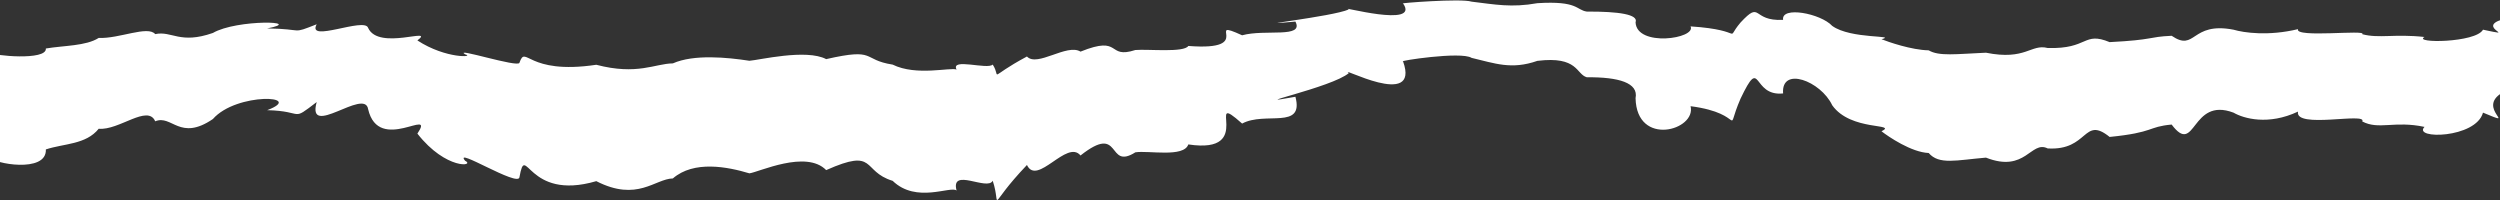 <?xml version="1.0" encoding="UTF-8"?> <svg xmlns="http://www.w3.org/2000/svg" width="1400" height="112" viewBox="0 0 1400 112" fill="none"><rect x="0" y="0" width="1400" height="112" fill="#333333" stroke="none"/> <g clip-path="url(#clip0_64_867)"> <path d="M1720 4.537C1716.97 4.312 1715.49 3.709 1716.86 2.455C1710.73 6.249 1695.84 14.179 1685.47 0C1672.61 6.352 1641.89 13.765 1652.91 6.389C1641.04 5.737 1627.31 4.879 1621.35 14.343C1597.86 21.993 1578.68 26.116 1587.33 19.313C1584.95 13.801 1572.76 15.373 1547.34 16.761C1548.59 17.511 1515.02 12.553 1522.14 11.103C1505.44 13.143 1502.42 6.888 1499.09 6.036C1492.59 1.809 1469.67 9.599 1468.61 3.727C1476.53 -0.067 1441.2 -1.51 1439.66 3.216C1431.56 8.99 1414.63 2.467 1411.95 5.488C1395.64 5.756 1403.67 6.761 1401.4 10.866C1386.12 15.421 1411.25 21.061 1390.48 16.621C1386.49 24.052 1350.83 24.302 1357.73 20.714C1340.84 18.857 1332.17 21.664 1322.87 19.149C1325.67 16.426 1284.93 21.384 1286.88 16.323C1270.32 20.312 1256.58 18.345 1250.77 16.627C1226.74 11.98 1229.7 29.284 1216.12 20.038C1202.53 20.672 1206.72 22.292 1181.39 23.589C1166.48 17.437 1169.71 27.596 1146.69 26.878C1137.25 24.466 1134.43 34.004 1112.14 29.515C1095.5 30.234 1085.89 31.647 1080.07 28.187C1070.37 27.986 1057.57 23.522 1053.64 21.963C1062.98 19.563 1036.45 22.054 1026.05 14.508C1019.59 7.51 997.345 3.271 998.532 11.115C980.712 12.084 986.646 -0.164 974.723 12.589C965.156 23.881 978.932 16.901 946.712 14.776C950.083 21.658 916.517 26.573 915.912 12.473C917.673 8.064 906.442 6.401 888.622 6.486C882.566 5.628 883.826 0.341 860.923 1.785C846.388 4.385 837.188 2.503 824.085 0.926C818.23 -0.999 782.334 1.845 785.723 1.949C795.56 15.939 748.75 2.856 755.369 5.274C746.138 9.398 693.933 15.007 725.437 12.078C730.392 21.64 708.413 16.189 695.585 19.764C673.55 9.708 704.143 28.723 665.463 25.739C662.937 29.582 643.123 27.414 635.806 28.005C619.492 33.291 628.563 19.417 605.085 28.912C597.512 24.18 580.793 37.804 575.092 31.635C551.963 44.059 561.12 44.2 555.92 36.148C553.015 39.187 532.204 32.213 535.678 38.968C532.43 37.524 513.191 42.768 499.886 36.184C482.25 33.431 491.248 26.598 462.662 33.108C451.48 27.213 424.894 33.699 419.664 34.034C407.362 32.134 388.545 30.27 376.8 35.496C366.81 35.599 356.894 42.293 333.924 36.27C294.742 42.147 294.589 24.655 290.894 35.143C290.307 38.078 253.713 26.244 260.443 30.41C266.413 31.97 249.896 33.182 233.74 22.645C244.115 14.697 212.036 28.668 206.145 15.616C204.298 9.41 171.54 24.271 177.345 13.594C162.566 19.392 170.928 16.171 149.609 15.921C171.423 11.718 132.511 10.701 119.212 18.461C100.628 24.947 96.297 17.115 86.919 19.106C82.772 14.149 66.616 21.786 55.286 21.238C48.068 25.824 35.84 25.44 25.679 27.164C26.321 34.144 -4.394 31.147 -4.987 29.515V88.259C-4.394 91.45 26.321 97.303 25.679 83.673C35.84 80.311 48.068 81.06 55.286 72.1C66.616 73.16 82.765 58.244 86.919 67.928C96.297 64.037 100.628 79.33 119.212 66.662C132.517 51.502 171.43 53.494 149.609 61.698C170.928 62.179 162.566 68.471 177.345 57.148C171.54 78.002 204.298 48.974 206.145 61.101C212.036 86.596 244.115 59.304 233.74 74.829C249.896 95.415 266.413 93.052 260.443 90.001C253.713 81.852 290.301 104.971 290.894 99.24C294.589 78.757 294.742 112.932 333.924 101.445C356.888 113.206 366.804 100.136 376.8 99.928C388.545 89.727 407.362 93.363 419.664 97.072C424.894 96.414 451.48 83.746 462.662 95.263C491.242 82.54 482.25 95.897 499.886 101.268C513.191 114.126 532.43 103.887 535.678 106.707C532.204 93.509 553.015 107.14 555.92 101.201C561.114 116.939 551.956 116.665 575.092 92.388C580.793 104.448 597.518 77.826 605.085 87.071C628.563 68.525 619.498 95.635 635.806 85.299C643.123 84.148 662.937 88.387 665.463 80.877C704.143 86.706 673.55 49.553 695.585 69.201C708.413 62.221 730.392 72.874 725.437 54.188C693.933 59.913 746.144 48.956 755.369 40.898C748.75 36.172 795.56 61.728 785.723 34.4C782.334 34.205 818.23 28.638 824.085 32.408C837.188 35.49 846.395 39.169 860.923 34.083C883.826 31.269 882.566 41.599 888.622 43.274C906.442 43.103 917.673 46.362 915.912 54.968C916.517 82.509 950.083 72.917 946.712 59.469C978.932 63.629 965.156 77.259 974.723 55.199C986.646 30.282 980.718 54.218 998.532 52.324C997.345 37 1019.59 45.278 1026.05 58.951C1036.45 73.696 1062.98 68.824 1053.64 73.52C1057.57 76.565 1070.37 85.287 1080.07 85.683C1085.89 92.437 1095.5 89.678 1112.14 88.271C1134.43 97.048 1137.25 78.404 1146.69 83.118C1169.71 84.513 1166.48 64.67 1181.39 76.687C1206.72 74.153 1202.53 70.992 1216.12 69.749C1229.7 87.814 1226.75 54.005 1250.77 63.086C1256.58 66.442 1270.32 70.285 1286.88 62.496C1284.94 72.381 1325.67 62.703 1322.87 68.014C1332.17 72.923 1340.84 67.441 1357.73 71.065C1350.83 78.075 1386.49 77.594 1390.48 63.074C1411.25 71.741 1386.12 60.723 1401.4 51.825C1403.67 43.797 1395.64 41.842 1411.95 41.312C1414.63 35.411 1431.56 48.146 1439.66 36.873C1441.2 27.639 1476.53 30.459 1468.61 37.871C1469.67 49.346 1492.59 34.126 1499.09 42.385C1502.42 44.047 1505.44 56.265 1522.14 52.282C1515.02 55.114 1548.59 64.804 1547.34 63.336C1572.76 60.632 1584.95 57.556 1587.33 68.324C1578.68 81.608 1597.86 73.556 1621.35 58.61C1627.31 40.131 1641.03 41.8 1652.91 43.073C1641.89 57.489 1672.61 43.006 1685.47 30.593C1695.82 58.22 1710.7 42.841 1716.86 35.405C1715.51 37.841 1716.98 39.016 1720.01 39.455V4.537H1720Z" fill="white"></path> </g> <defs> <clipPath id="clip0_64_867"> <rect width="1725" height="112" fill="white" transform="translate(-5)"></rect> </clipPath> </defs> </svg> 